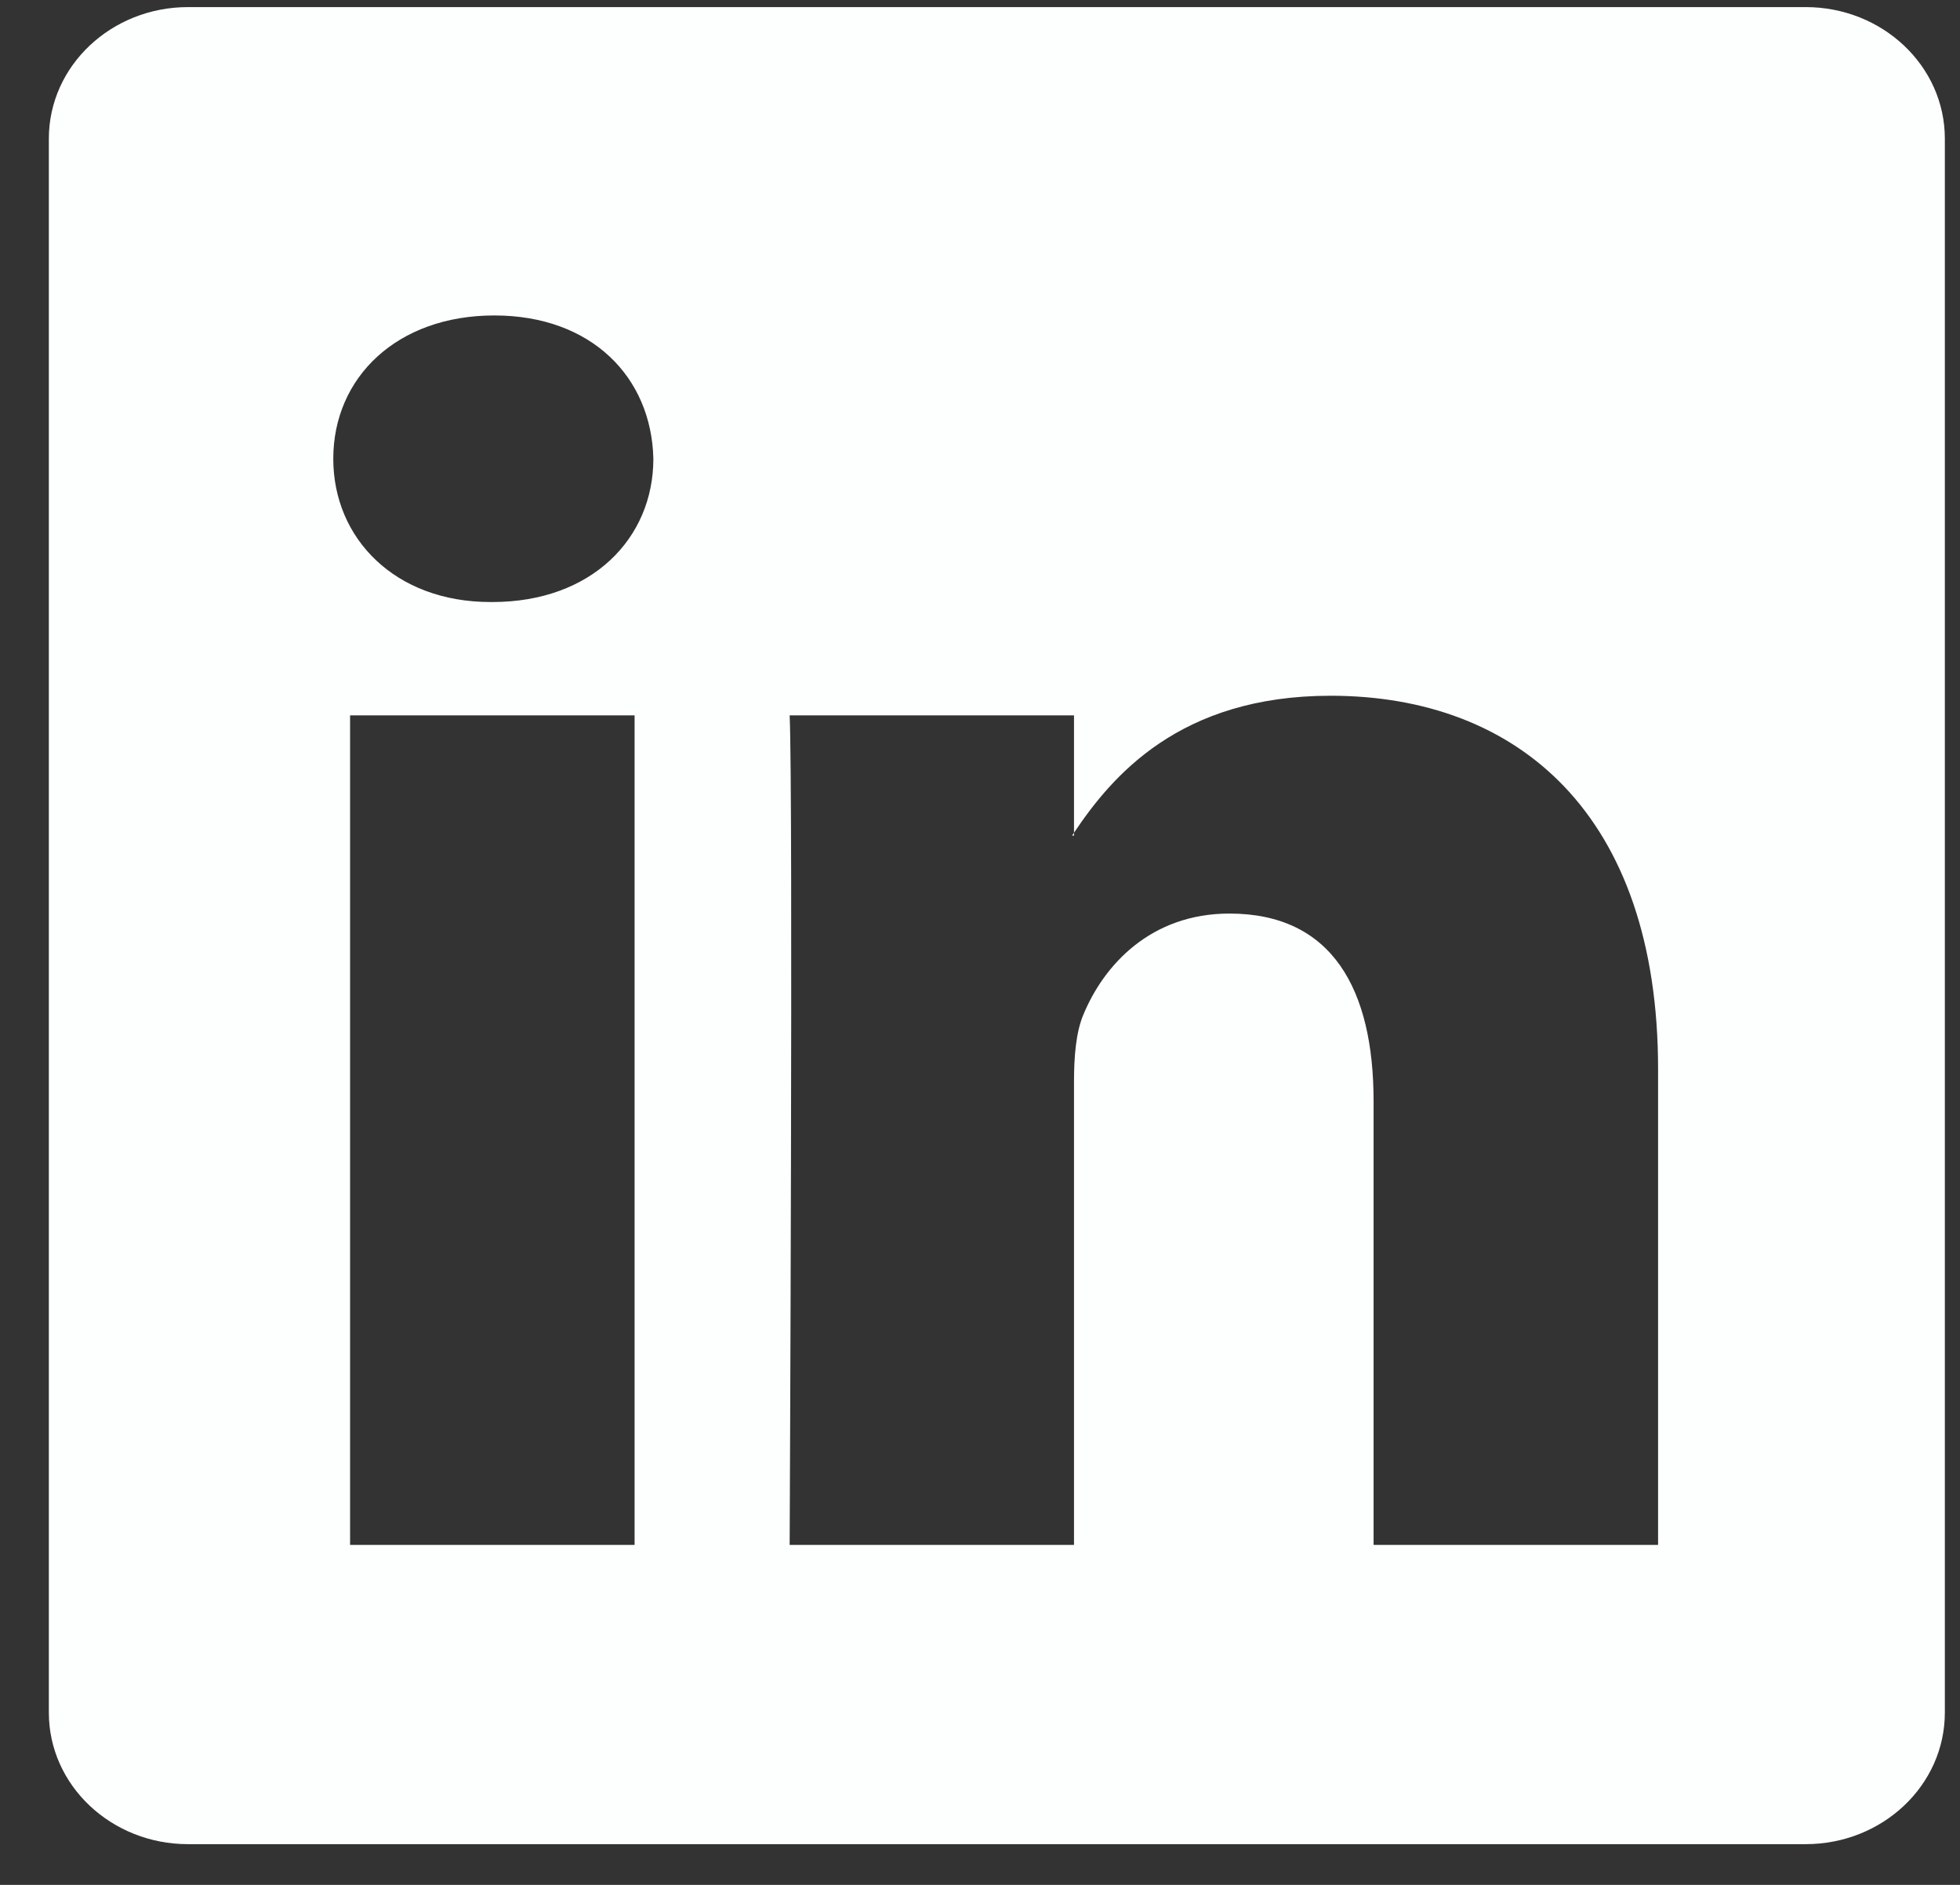 <svg width="26" height="25" viewBox="0 0 26 25" fill="none" xmlns="http://www.w3.org/2000/svg">
  <rect x="0" y="0" width="26" height="25" fill="#333333" stroke="none"/>
  <g clip-path="url(#clip0_9936_3834)">
    <path d="M0.648 1.839C0.648 0.875 1.475 0.094 2.495 0.094H23.952C24.972 0.094 25.799 0.875 25.799 1.839V22.715C25.799 23.679 24.972 24.46 23.952 24.46H2.495C1.475 24.46 0.648 23.679 0.648 22.715V1.839ZM8.418 20.491V9.488H4.644V20.491H8.418ZM6.532 7.985C7.848 7.985 8.667 7.142 8.667 6.085C8.643 5.005 7.849 4.184 6.557 4.184C5.265 4.184 4.421 5.007 4.421 6.085C4.421 7.142 5.24 7.985 6.507 7.985H6.532ZM14.247 20.491V14.347C14.247 14.018 14.272 13.689 14.373 13.454C14.645 12.798 15.266 12.117 16.309 12.117C17.675 12.117 18.221 13.125 18.221 14.605V20.491H21.995V14.181C21.995 10.8 20.134 9.228 17.65 9.228C15.648 9.228 14.75 10.294 14.247 11.045V11.083H14.222C14.23 11.07 14.239 11.057 14.247 11.045V9.488H10.475C10.522 10.521 10.475 20.491 10.475 20.491H14.247Z" fill="#FDFEFE"/>
  </g>
  <defs>
    <clipPath id="clip0_9936_3834">
      <rect width="25.151" height="24.366" fill="white" transform="translate(0.648 0.094)"/>
    </clipPath>
  </defs>
</svg>
